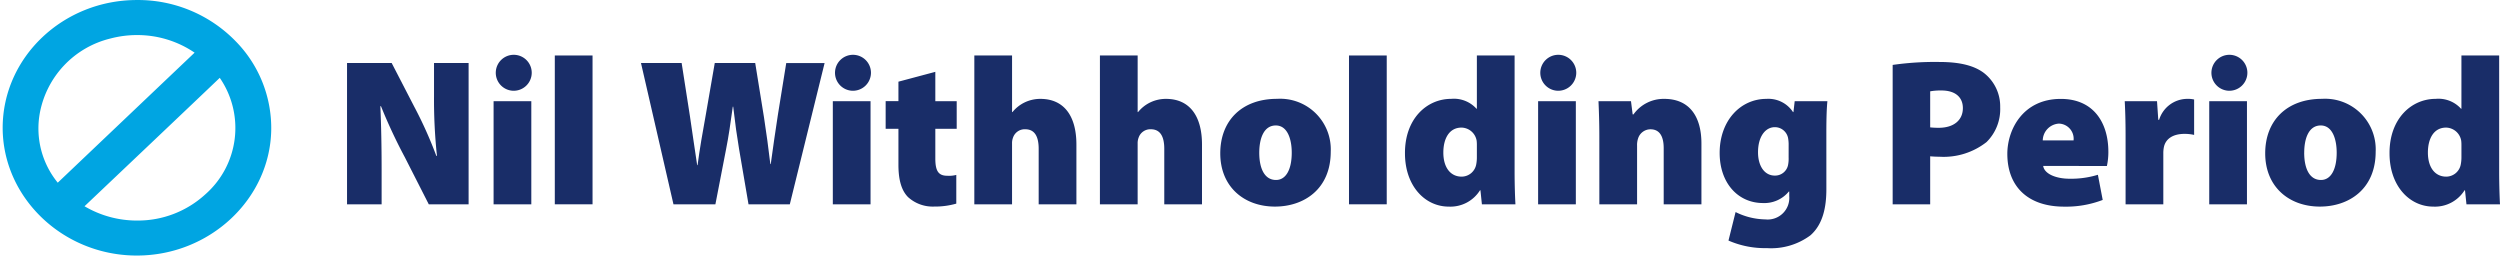 <svg id="Layer_1" data-name="Layer 1" xmlns="http://www.w3.org/2000/svg" viewBox="0 0 316.485 32.35"><defs><style>.cls-1{fill:none;}.cls-2{fill:#00a5e2;}.cls-3{fill:#192d68;}</style></defs><rect class="cls-1" width="316.379" height="32.35"/><path class="cls-2" d="M339.052,296.348c-9.209-.137-16.707-7.392-16.714-16.171.009-8.92,7.632-16.174,16.993-16.174a17.238,17.238,0,0,1,12.429,5.144,15.676,15.676,0,0,1,4.575,11.348c-.176,8.743-7.8,15.855-17,15.855ZM332.7,290.11a13.017,13.017,0,0,0,6.666,1.81h0a12.64,12.64,0,0,0,8.6-3.292,11.183,11.183,0,0,0,1.854-14.774C346.305,277.211,336.063,286.923,332.7,290.11Zm6.64-21.671a13.183,13.183,0,0,0-3.385.443,11.961,11.961,0,0,0-8.928,9.509,10.852,10.852,0,0,0,2.284,8.736s14.664-13.937,17.324-16.461A12.9,12.9,0,0,0,339.341,268.439Z" transform="translate(-322 -264)"/><path class="cls-3" d="M365.932,289.864V271.979h5.652l2.839,5.493a52.322,52.322,0,0,1,2.813,6.262h.08a67.438,67.438,0,0,1-.372-7.536v-4.219h4.379v17.885h-5.042l-3.025-5.945a66.435,66.435,0,0,1-3.025-6.473h-.08c.106,2.414.16,5.121.16,8.012v4.406Z" transform="translate(-322 -264)"/><path class="cls-3" d="M389.314,273.2a2.283,2.283,0,0,1-2.467,2.282,2.276,2.276,0,1,1,2.467-2.282Zm-4.829,16.664V276.808h4.776v13.056Z" transform="translate(-322 -264)"/><path class="cls-3" d="M392.235,271.024h4.777v18.84h-4.777Z" transform="translate(-322 -264)"/><path class="cls-3" d="M407.257,289.864l-4.112-17.885h5.147l1.035,6.634c.318,2.07.637,4.458.929,6.289h.053c.265-2.017.636-4.166,1.035-6.342l1.14-6.581h5.121l1.115,6.9c.319,2.043.557,3.874.8,5.891h.052c.266-1.99.584-4.113.9-6.209l1.061-6.581h4.856l-4.405,17.885h-5.227l-1.195-7c-.265-1.567-.5-3.238-.743-5.361h-.052c-.292,2.123-.532,3.794-.85,5.387l-1.353,6.979Z" transform="translate(-322 -264)"/><path class="cls-3" d="M432.259,273.2a2.284,2.284,0,0,1-2.468,2.282,2.276,2.276,0,1,1,2.468-2.282Zm-4.829,16.664V276.808h4.776v13.056Z" transform="translate(-322 -264)"/><path class="cls-3" d="M440.406,273.093v3.715h2.707v3.5h-2.707v3.741c0,1.567.372,2.2,1.513,2.2a3.635,3.635,0,0,0,1.142-.106v3.635a9.89,9.89,0,0,1-2.84.372,4.629,4.629,0,0,1-3.264-1.195c-.8-.8-1.221-2.1-1.221-4.086v-4.564h-1.618v-3.5h1.618V274.34Z" transform="translate(-322 -264)"/><path class="cls-3" d="M445.345,271.024h4.776v7.164h.053a4.5,4.5,0,0,1,1.539-1.221,4.573,4.573,0,0,1,1.99-.45c2.945,0,4.564,2.1,4.564,5.784v7.563H453.49v-7.033c0-1.539-.5-2.467-1.7-2.467a1.564,1.564,0,0,0-1.539,1.035,1.964,1.964,0,0,0-.132.769v7.7h-4.776Z" transform="translate(-322 -264)"/><path class="cls-3" d="M461.244,271.024h4.776v7.164h.053a4.5,4.5,0,0,1,1.539-1.221,4.574,4.574,0,0,1,1.991-.45c2.945,0,4.563,2.1,4.563,5.784v7.563H469.39v-7.033c0-1.539-.5-2.467-1.7-2.467a1.564,1.564,0,0,0-1.539,1.035,1.983,1.983,0,0,0-.132.769v7.7h-4.776Z" transform="translate(-322 -264)"/><path class="cls-3" d="M490.463,283.2c0,4.75-3.4,6.953-7.059,6.953-3.9,0-6.925-2.494-6.925-6.741,0-4.139,2.733-6.9,7.191-6.9A6.407,6.407,0,0,1,490.463,283.2Zm-9.049.133c0,1.937.637,3.45,2.123,3.45,1.274,0,1.99-1.354,1.99-3.45,0-1.8-.584-3.45-2.016-3.45C481.945,279.886,481.414,281.612,481.414,283.336Z" transform="translate(-322 -264)"/><path class="cls-3" d="M492.775,271.024h4.777v18.84h-4.777Z" transform="translate(-322 -264)"/><path class="cls-3" d="M513.739,271.024v14.7c0,1.619.054,3.264.107,4.14H509.6l-.186-1.779h-.053a4.419,4.419,0,0,1-3.954,2.071c-3.024,0-5.546-2.627-5.546-6.741-.026-4.378,2.76-6.9,5.838-6.9a3.844,3.844,0,0,1,3.211,1.247h.053v-6.74Zm-4.776,11.41a5,5,0,0,0-.026-.61,1.989,1.989,0,0,0-1.911-1.672c-1.592,0-2.308,1.432-2.308,3.158,0,1.989.981,3.051,2.308,3.051a1.886,1.886,0,0,0,1.858-1.566,4.679,4.679,0,0,0,.079-.876Z" transform="translate(-322 -264)"/><path class="cls-3" d="M521.545,273.2a2.284,2.284,0,0,1-2.468,2.282,2.276,2.276,0,1,1,2.468-2.282Zm-4.829,16.664V276.808h4.776v13.056Z" transform="translate(-322 -264)"/><path class="cls-3" d="M524.466,281.24c0-1.725-.054-3.238-.107-4.432h4.114l.212,1.672h.106a4.69,4.69,0,0,1,3.9-1.963c3.052,0,4.7,2.069,4.7,5.651v7.7h-4.777v-7.112c0-1.512-.53-2.388-1.671-2.388a1.651,1.651,0,0,0-1.566,1.141,2.627,2.627,0,0,0-.132.955v7.4h-4.776Z" transform="translate(-322 -264)"/><path class="cls-3" d="M553.207,287.953c0,2.309-.451,4.459-2.017,5.837a8.331,8.331,0,0,1-5.519,1.62,11.54,11.54,0,0,1-4.856-.956l.9-3.609a8.7,8.7,0,0,0,3.768.929,2.738,2.738,0,0,0,3.025-2.946v-.583h-.053a4,4,0,0,1-3.264,1.459c-3.184,0-5.493-2.547-5.493-6.341,0-4.114,2.654-6.846,5.918-6.846a3.725,3.725,0,0,1,3.369,1.671h.054l.159-1.38h4.14c-.08.8-.133,1.937-.133,4.034Zm-4.776-5.758a4.861,4.861,0,0,0-.053-.611,1.706,1.706,0,0,0-1.7-1.485c-1.142,0-2.123,1.114-2.123,3.184,0,1.7.8,2.945,2.123,2.945a1.673,1.673,0,0,0,1.671-1.3,3.96,3.96,0,0,0,.08-.981Z" transform="translate(-322 -264)"/><path class="cls-3" d="M561.6,272.218a37.53,37.53,0,0,1,5.917-.372c2.574,0,4.4.451,5.652,1.406a5.355,5.355,0,0,1,2.043,4.326,5.852,5.852,0,0,1-1.725,4.405,8.8,8.8,0,0,1-5.97,1.857c-.452,0-.876-.026-1.168-.053v6.077H561.6Zm4.749,7.907a9.981,9.981,0,0,0,1.088.053c1.884,0,3.051-.955,3.051-2.494,0-1.326-.9-2.229-2.706-2.229a7.354,7.354,0,0,0-1.433.106Z" transform="translate(-322 -264)"/><path class="cls-3" d="M580.654,285.008c.159,1.034,1.672,1.618,3.343,1.618a11.574,11.574,0,0,0,3.583-.5l.61,3.184a12.959,12.959,0,0,1-4.882.85c-4.591,0-7.192-2.548-7.192-6.687,0-3.052,1.964-6.952,6.767-6.952,4.219,0,6.023,3.1,6.023,6.686a8.331,8.331,0,0,1-.185,1.805Zm3.848-3.237a1.92,1.92,0,0,0-1.857-2.123,2.172,2.172,0,0,0-2.044,2.123Z" transform="translate(-322 -264)"/><path class="cls-3" d="M591.086,281.213c0-2.069-.054-3.317-.107-4.405h4.086l.16,2.362h.106a3.747,3.747,0,0,1,3.477-2.653,3.6,3.6,0,0,1,.955.079v4.484a5.232,5.232,0,0,0-1.221-.132c-1.406,0-2.361.584-2.6,1.645a3.819,3.819,0,0,0-.079.822v6.449h-4.776Z" transform="translate(-322 -264)"/><path class="cls-3" d="M606.505,273.2a2.284,2.284,0,0,1-2.468,2.282,2.276,2.276,0,1,1,2.468-2.282Zm-4.829,16.664V276.808h4.776v13.056Z" transform="translate(-322 -264)"/><path class="cls-3" d="M622.746,283.2c0,4.75-3.4,6.953-7.059,6.953-3.9,0-6.925-2.494-6.925-6.741,0-4.139,2.733-6.9,7.191-6.9A6.407,6.407,0,0,1,622.746,283.2Zm-9.049.133c0,1.937.637,3.45,2.123,3.45,1.274,0,1.991-1.354,1.991-3.45,0-1.8-.584-3.45-2.017-3.45C614.229,279.886,613.7,281.612,613.7,283.336Z" transform="translate(-322 -264)"/><path class="cls-3" d="M638.379,271.024v14.7c0,1.619.054,3.264.106,4.14h-4.246l-.185-1.779H634a4.419,4.419,0,0,1-3.954,2.071c-3.025,0-5.546-2.627-5.546-6.741-.026-4.378,2.76-6.9,5.838-6.9a3.846,3.846,0,0,1,3.211,1.247h.053v-6.74Zm-4.776,11.41a4.812,4.812,0,0,0-.027-.61,1.987,1.987,0,0,0-1.91-1.672c-1.593,0-2.309,1.432-2.309,3.158,0,1.989.982,3.051,2.309,3.051a1.884,1.884,0,0,0,1.857-1.566,4.678,4.678,0,0,0,.08-.876Z" transform="translate(-322 -264)"/></svg>